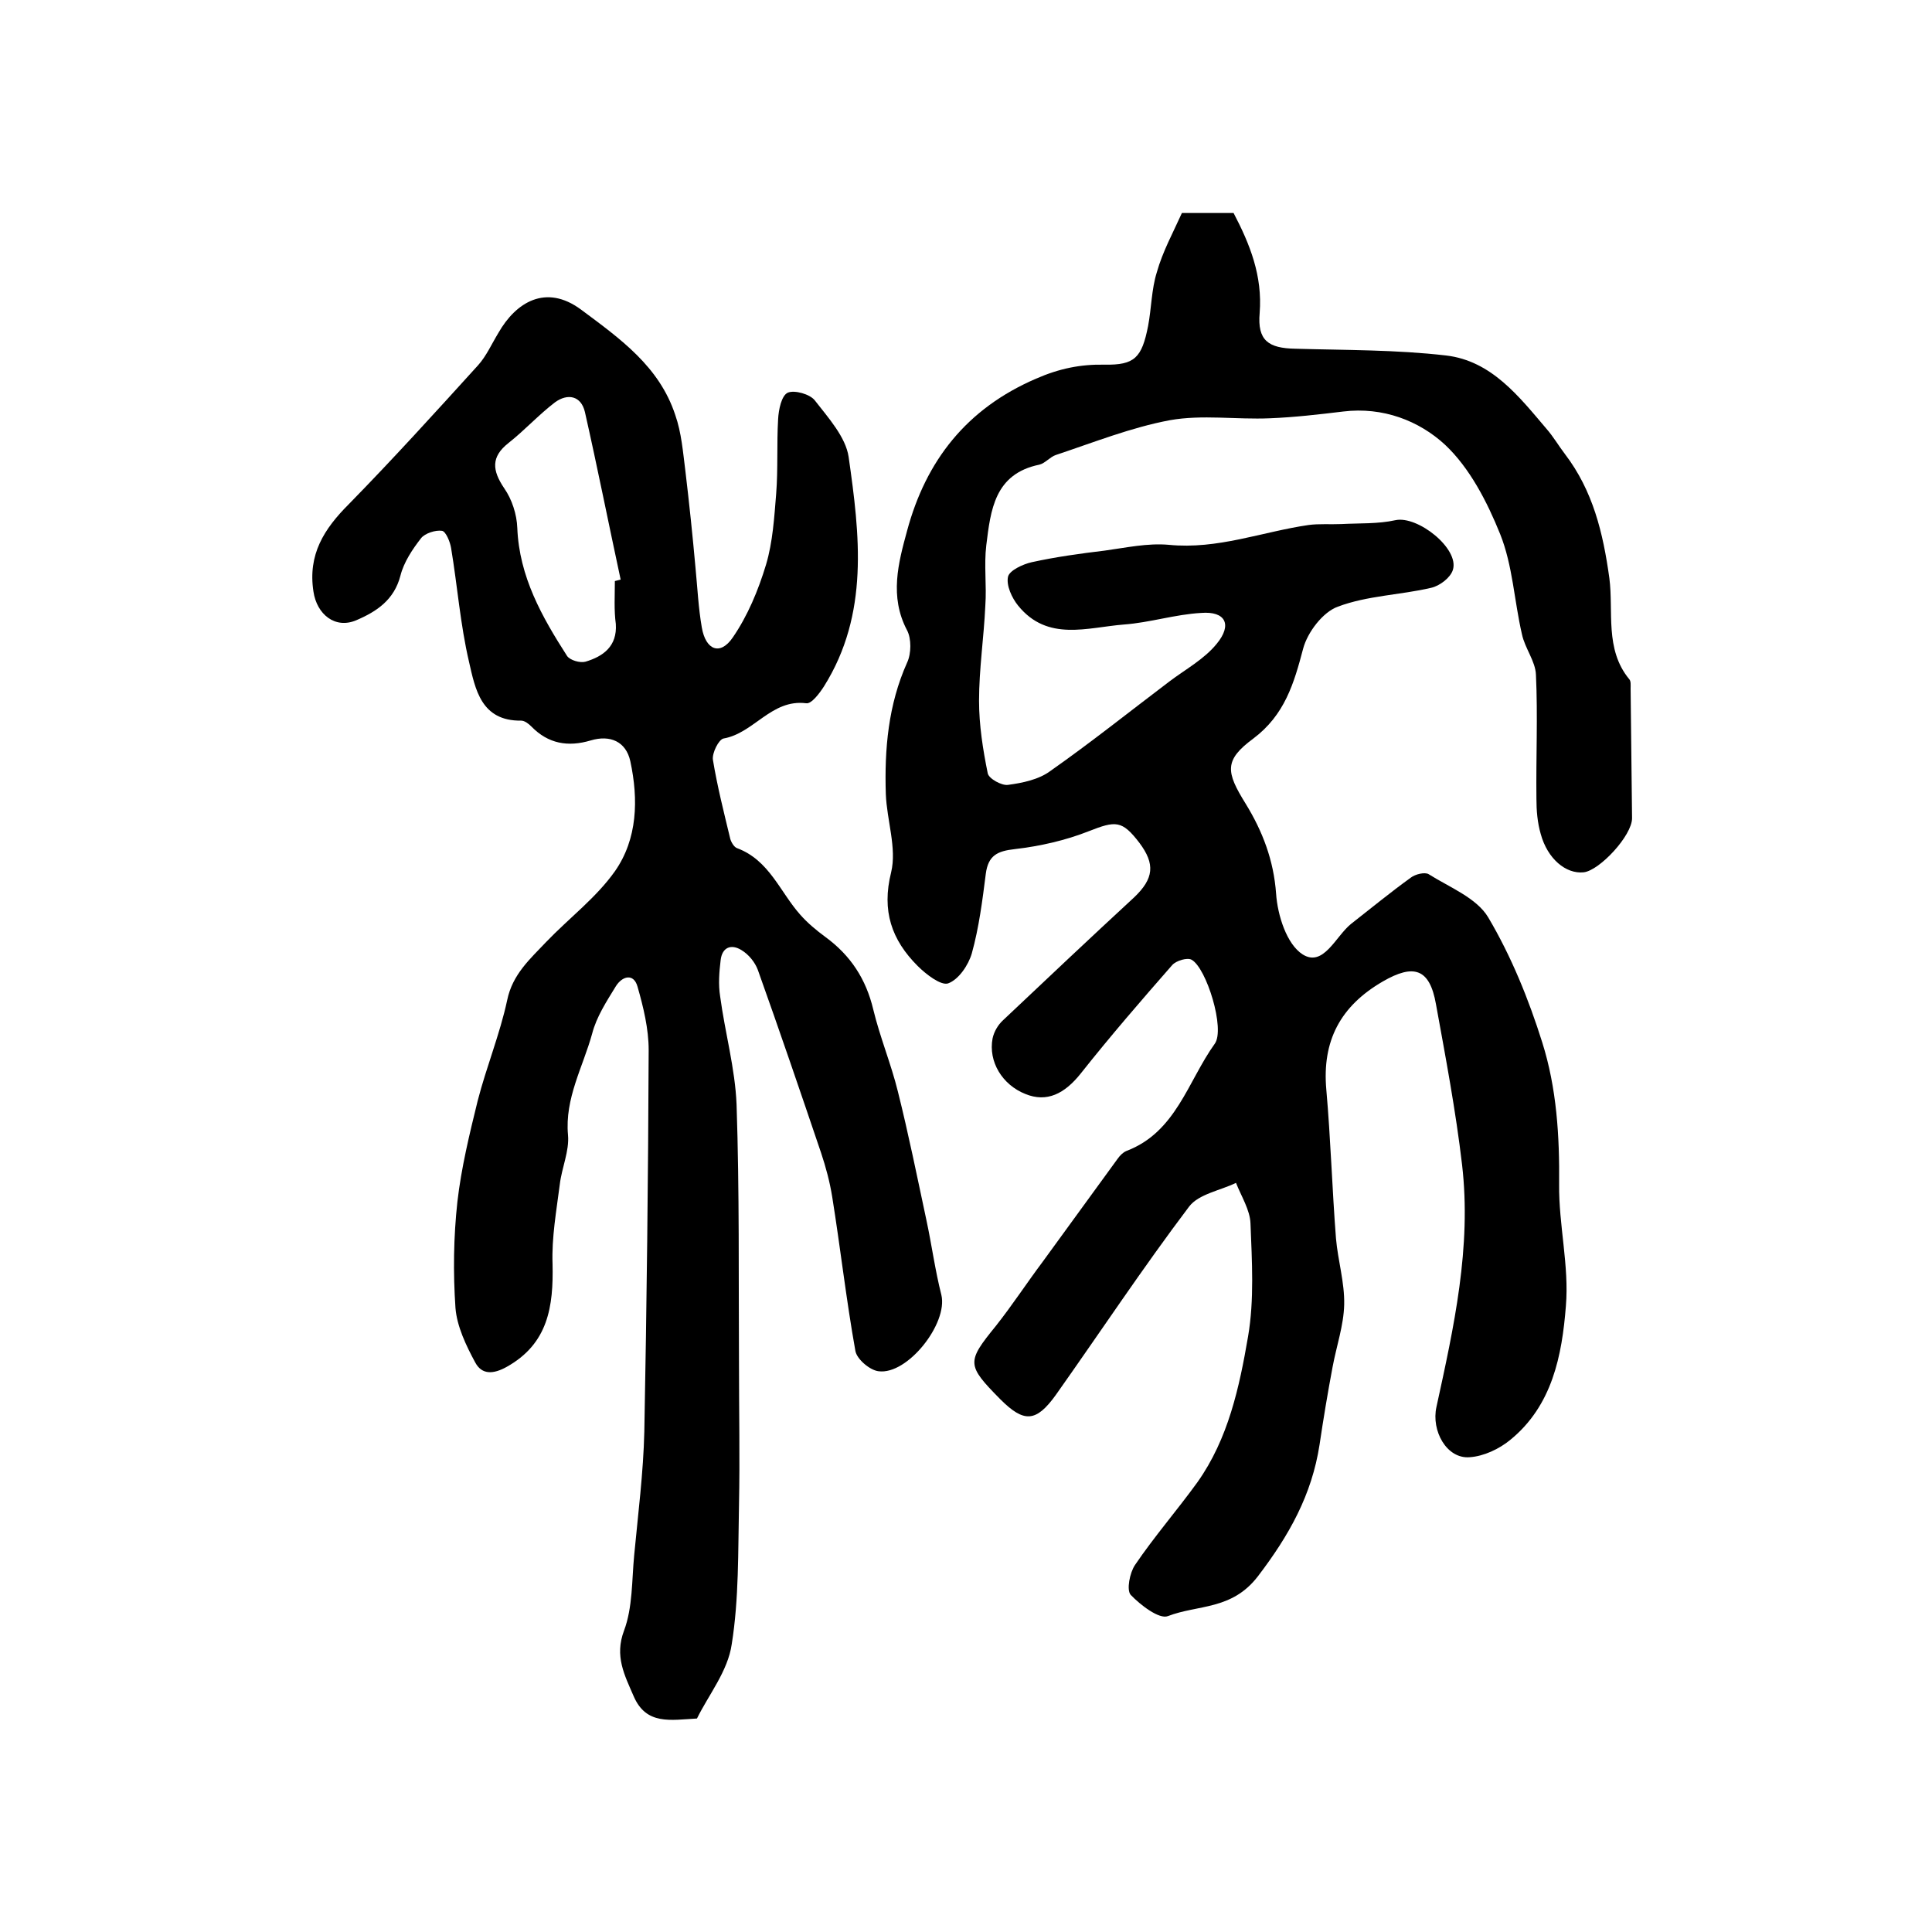 <?xml version="1.0" encoding="utf-8"?>
<!-- Generator: Adobe Illustrator 22.0.0, SVG Export Plug-In . SVG Version: 6.00 Build 0)  -->
<svg version="1.1" id="图层_1" xmlns="http://www.w3.org/2000/svg" xmlns:xlink="http://www.w3.org/1999/xlink" x="0px" y="0px"
	 viewBox="0 0 400 400" style="enable-background:new 0 0 400 400;" xml:space="preserve">
<style type="text/css">
	.st0{fill:#FFFFFF;}
</style>
<g>
	
	<path d="M244.7,44.1c3.9,0,7.3,0,10.7,0c3.4,6.5,6,13,5.4,20.7c-0.5,5.7,1.8,7.3,7.4,7.4c10.4,0.3,20.9,0.2,31.2,1.4
		c9.4,1.1,15.1,8.5,20.8,15.2c1.4,1.6,2.5,3.5,3.8,5.2c5.8,7.6,7.9,16.3,9.2,25.7c0.9,6.9-1,14.7,4.1,20.9c0.4,0.4,0.3,1.3,0.3,1.9
		c0.1,9,0.2,17.9,0.3,26.9c0,3.6-6.7,10.8-10,11.2c-3.7,0.4-7.5-2.8-8.9-7.9c-0.7-2.4-0.9-4.9-0.9-7.4c-0.1-8.5,0.3-17.1-0.1-25.6
		c-0.1-2.8-2.3-5.5-2.9-8.4c-1.6-6.9-1.9-14.2-4.5-20.7c-2.7-6.7-6.3-13.7-11.4-18.5c-5.4-5-12.9-7.9-21.1-6.9
		c-5,0.6-10.1,1.2-15.2,1.4c-6.9,0.3-14-0.8-20.7,0.4c-8,1.5-15.8,4.6-23.6,7.2c-1.2,0.4-2.2,1.7-3.4,2c-9.3,1.9-10.1,9.4-11,16.7
		c-0.5,4.1,0.1,8.3-0.2,12.5c-0.3,6.6-1.3,13.1-1.3,19.7c0,5,0.8,10.1,1.8,15c0.2,1.1,2.9,2.6,4.2,2.4c3-0.4,6.4-1.1,8.8-2.9
		c8.4-5.9,16.4-12.3,24.6-18.5c3.3-2.5,7.2-4.6,9.8-7.8c3.3-4,1.8-6.8-3.2-6.4c-5.4,0.3-10.6,2-16,2.4c-7.6,0.6-15.8,3.6-21.9-3.9
		c-1.3-1.6-2.5-4.2-2.1-6c0.3-1.3,3.1-2.6,4.9-3c5-1.1,10.1-1.8,15.1-2.4c4.4-0.6,8.9-1.6,13.3-1.2c10.1,1,19.3-2.7,28.9-4.1
		c2.2-0.3,4.5-0.1,6.8-0.2c3.7-0.2,7.6,0,11.2-0.8c4.6-1,13.3,5.9,11.9,10.3c-0.5,1.6-2.7,3.3-4.5,3.7c-6.4,1.5-13.2,1.6-19.3,3.9
		c-3.1,1.1-6.3,5.3-7.2,8.7c-1.9,7.2-3.8,13.7-10.3,18.6c-6.1,4.5-5.7,6.9-1.6,13.5c3.5,5.7,5.8,11.7,6.3,18.6
		c0.3,4.5,2.2,10.5,5.5,12.6c4.3,2.7,6.8-3.7,10-6.3c4.1-3.2,8.1-6.5,12.4-9.6c0.9-0.7,2.9-1.2,3.7-0.7c4.3,2.7,9.9,4.9,12.3,8.9
		c4.8,8.1,8.4,17,11.2,25.9c3,9.5,3.6,19.4,3.5,29.4c-0.1,8.4,2.1,16.9,1.4,25.2c-0.8,10.2-2.8,20.6-11.5,27.7
		c-2.3,1.9-5.5,3.4-8.4,3.6c-4.8,0.4-8-5.5-6.9-10.4c3.6-16.5,7.3-33.1,5.3-50.2c-1.3-11.1-3.4-22.2-5.4-33.2
		c-1.3-7.4-4.6-8.4-11-4.7c-8.8,5.1-12.6,12.3-11.7,22.4c0.9,10.2,1.2,20.5,2,30.8c0.4,4.6,1.8,9.1,1.7,13.7
		c-0.1,4.3-1.6,8.6-2.4,12.9c-1,5.3-1.9,10.7-2.7,16.1c-1.6,10.4-6.3,18.8-12.8,27.3c-5.4,7-12.4,5.8-18.6,8.2
		c-1.8,0.7-5.7-2.3-7.7-4.4c-0.9-1-0.2-4.6,0.9-6.2c4-5.9,8.7-11.3,12.9-17.1c6.4-9,8.7-19.7,10.5-30.2c1.3-7.6,0.8-15.6,0.5-23.4
		c-0.1-2.8-1.9-5.6-3-8.4c-3.3,1.6-7.7,2.3-9.7,4.9c-9.6,12.7-18.4,26-27.6,39c-4.1,5.7-6.6,5.8-11.5,0.9c-7-7.1-7-7.7-0.9-15.2
		c3.4-4.3,6.4-8.9,9.7-13.3c5.2-7.1,10.3-14.2,15.5-21.3c0.5-0.7,1.1-1.3,1.8-1.6c10.3-3.9,12.7-14.4,18.3-22.2
		c2.2-3-1.7-15.7-4.8-17.4c-0.9-0.5-3.2,0.2-4,1.1c-6.4,7.3-12.8,14.7-18.9,22.4c-3.4,4.3-7.1,6.1-11.5,4.3
		c-4.8-1.9-7.7-6.7-6.8-11.5c0.3-1.4,1.1-2.8,2.2-3.8c9-8.5,18-17,27.1-25.4c4.1-3.9,4.4-6.9,1.1-11.3c-3.6-4.7-4.9-4.6-10.5-2.4
		c-4.8,1.9-10.1,3.1-15.3,3.7c-3.6,0.4-5.5,1.3-6,5.1c-0.7,5.5-1.4,11.1-2.9,16.5c-0.7,2.4-2.7,5.4-4.9,6.2
		c-1.5,0.5-4.6-1.9-6.3-3.6c-5.4-5.4-7.5-11.4-5.5-19.4c1.2-5-0.9-10.8-1.1-16.2c-0.3-9.3,0.5-18.5,4.4-27.2c0.9-1.9,0.9-5,0-6.7
		c-3.7-7-1.8-14,0-20.6c3.9-14.5,12.3-25.3,26.7-31.5c4.8-2.1,9.2-3,14.2-2.9c6.2,0.1,7.7-1.4,9-8c0.7-3.7,0.7-7.6,1.8-11.1
		C240.7,52.1,242.9,48.1,244.7,44.1z"/>
	<path d="M144.3,355.8c-5.5,0.3-10.5,1.4-13.1-4.6c-1.9-4.4-4-8.3-2-13.6c1.8-4.8,1.6-10.4,2.1-15.6c0.8-8.5,1.9-17.1,2.1-25.6
		c0.5-26.3,0.8-52.7,0.9-79c0-4.4-1.1-8.9-2.3-13.1c-0.8-2.9-3.2-2.2-4.5-0.1c-1.9,3.1-4,6.3-4.9,9.8c-1.9,6.9-5.7,13.4-5,21
		c0.3,3.3-1.3,6.8-1.7,10.2c-0.7,5.5-1.7,11-1.5,16.5c0.2,8.8-0.9,16.5-9.5,21.3c-2.7,1.5-5.1,1.7-6.5-0.9
		c-1.9-3.5-3.8-7.5-4.1-11.3c-0.5-7.3-0.4-14.7,0.4-22c0.8-7,2.5-14,4.2-20.9c1.8-7,4.6-13.8,6.1-20.8c1.1-5.4,4.8-8.6,8.1-12.1
		c4.7-4.9,10.3-9.1,14.2-14.6c4.7-6.7,4.9-14.9,3.2-22.8c-0.9-4.1-4.2-5.5-8.2-4.3c-4.7,1.4-8.8,0.7-12.3-2.9
		c-0.6-0.6-1.4-1.2-2.1-1.2c-8.3,0.1-9.5-6.5-10.8-12.2c-1.8-7.7-2.4-15.7-3.7-23.5c-0.2-1.3-1.1-3.5-1.9-3.6
		c-1.3-0.2-3.5,0.5-4.3,1.5c-1.8,2.3-3.6,5-4.3,7.8c-1.3,5-4.9,7.4-9.1,9.2c-4.4,1.9-8.2-1.2-8.9-5.9c-1.2-7.7,2.2-13,7.3-18.1
		c9.2-9.4,18-19.1,26.8-28.8c1.7-1.9,2.8-4.4,4.2-6.7c3.6-6.3,9.8-10.2,17.1-4.8c8.2,6.1,16.2,11.8,19.5,21.8
		c1.3,3.7,1.6,7.7,2.1,11.6c0.8,6.7,1.5,13.4,2.1,20.1c0.4,4.1,0.6,8.3,1.3,12.3c0.8,4.7,3.8,5.9,6.4,2.1c3.1-4.5,5.3-9.8,6.9-15.1
		c1.4-4.7,1.7-9.8,2.1-14.7c0.4-5.1,0.1-10.3,0.4-15.4c0.1-2,0.7-4.9,2-5.5c1.4-0.6,4.6,0.3,5.6,1.6c2.8,3.6,6.4,7.6,7,11.7
		c2.3,16.1,4.3,32.5-5.1,47.5c-0.9,1.4-2.6,3.7-3.7,3.5c-7.2-0.9-10.8,6.2-17.1,7.3c-1,0.2-2.4,3-2.2,4.4c0.9,5.5,2.3,11,3.6,16.4
		c0.2,0.7,0.8,1.7,1.4,1.9c6.7,2.5,8.9,9.1,13.1,13.8c1.5,1.7,3.3,3.2,5.2,4.6c5.2,3.8,8.4,8.7,9.9,15c1.4,5.8,3.7,11.3,5.1,17
		c2.2,8.8,4,17.7,5.9,26.6c1.1,5.1,1.8,10.4,3.1,15.5c1.4,5.9-7,16.6-13,15.8c-1.8-0.2-4.5-2.5-4.8-4.2c-1.9-10.6-3.1-21.3-4.8-31.9
		c-0.5-3.1-1.3-6.1-2.3-9.1c-4.3-12.7-8.6-25.3-13.1-37.9c-0.6-1.6-1.9-3.2-3.4-4.1c-2.1-1.3-4-0.6-4.3,2.1c-0.3,2.5-0.5,5-0.1,7.5
		c1,7.5,3.1,14.9,3.4,22.4c0.6,17.9,0.4,35.9,0.5,53.8c0,9.7,0.2,19.4,0,29.1c-0.2,9.6,0,19.4-1.5,28.8
		C150.7,346,146.7,350.9,144.3,355.8z M127.3,120.3c0.4-0.1,0.8-0.2,1.2-0.3c-2.5-11.6-4.8-23.2-7.4-34.7c-0.8-3.4-3.6-3.9-6.2-2
		c-3.4,2.6-6.3,5.8-9.6,8.4c-3.7,2.9-3.4,5.7-0.9,9.4c1.6,2.3,2.6,5.4,2.7,8.2c0.4,10.1,5.1,18.4,10.3,26.5c0.6,0.9,2.7,1.5,3.8,1.2
		c3.7-1.1,6.6-3.2,6.3-7.8C127.1,126.3,127.3,123.3,127.3,120.3z"/>
	
</g>
</svg>
